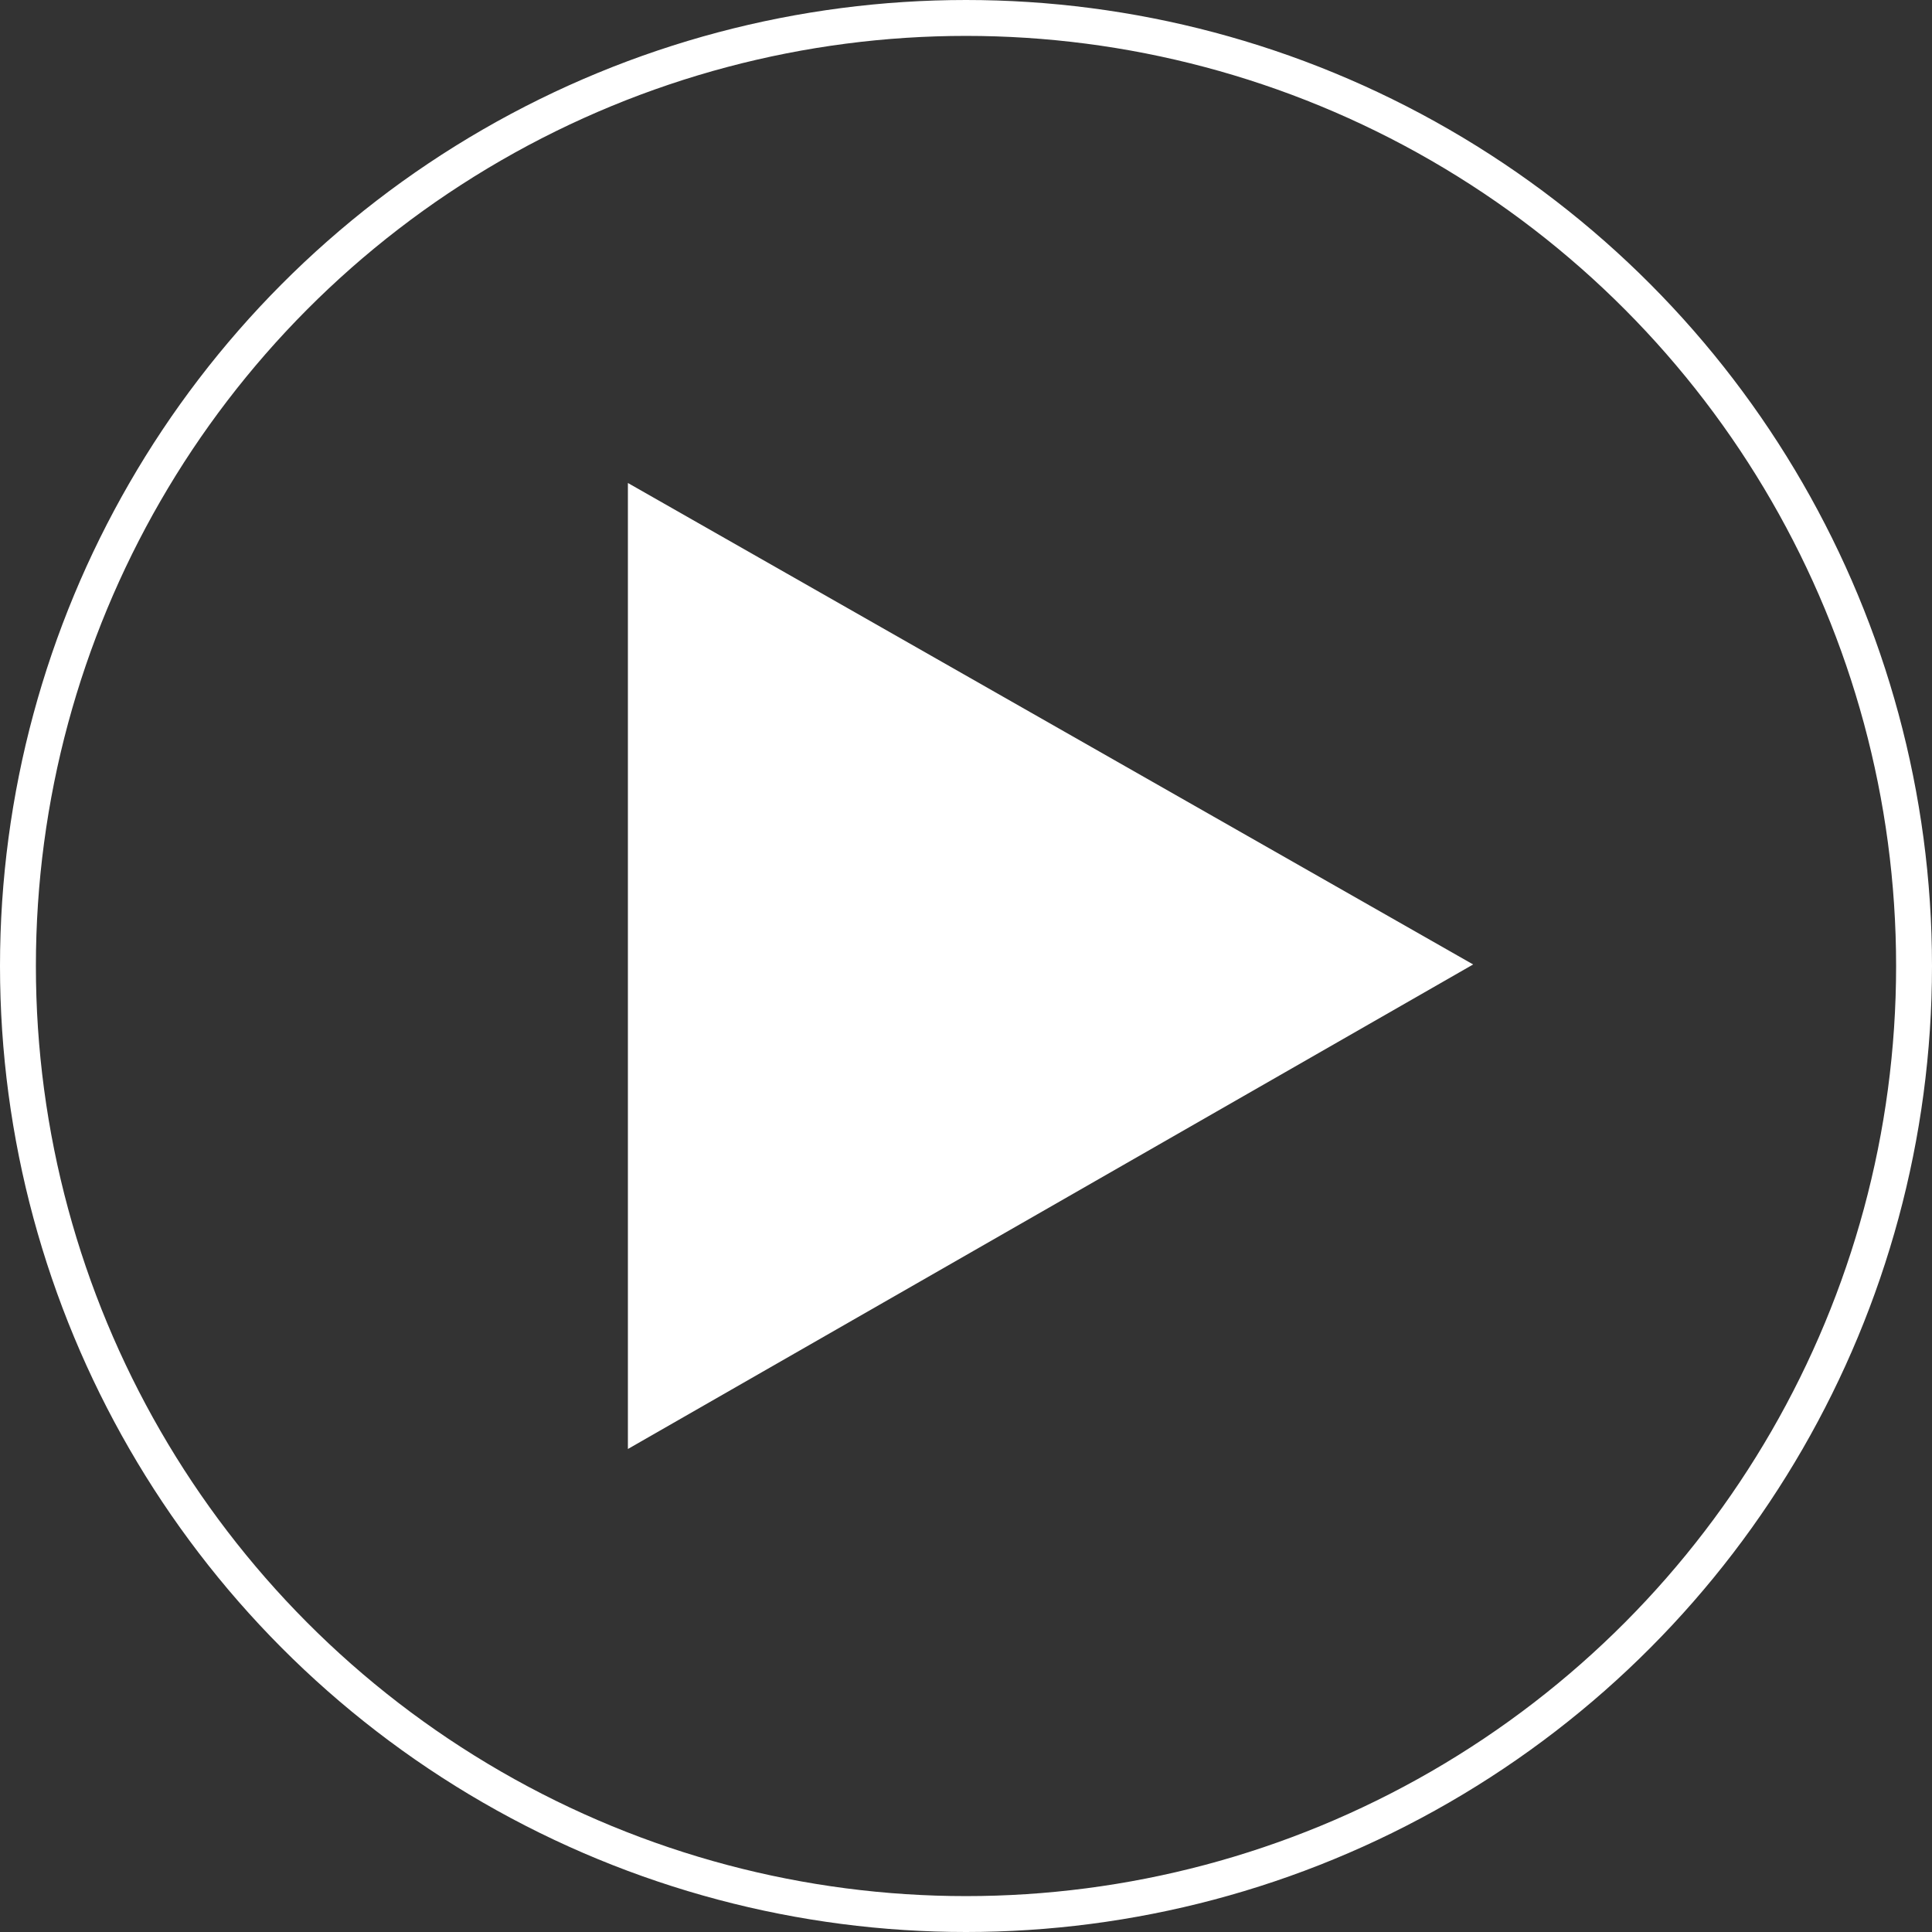 <svg xmlns="http://www.w3.org/2000/svg" viewBox="0 0 107.658 107.658"><rect x="0" y="0" width="107.658" height="107.658" fill="#333333" stroke="none"/><defs><style>.a,.d{fill:none;}.a{stroke:#fff;stroke-linecap:round;stroke-width:2px;}.b{fill:#fff;}.c{stroke:none;}</style></defs><g transform="translate(-3848 -4082)"><g class="a" transform="translate(3848 4082)"><circle class="c" cx="53.829" cy="53.829" r="53.829"/><circle class="d" cx="53.829" cy="53.829" r="52.829"/></g><path class="b" d="M512.746,7471.379v53.829l47.1-27Z" transform="translate(3370.243 -3362.465)"/></g></svg>